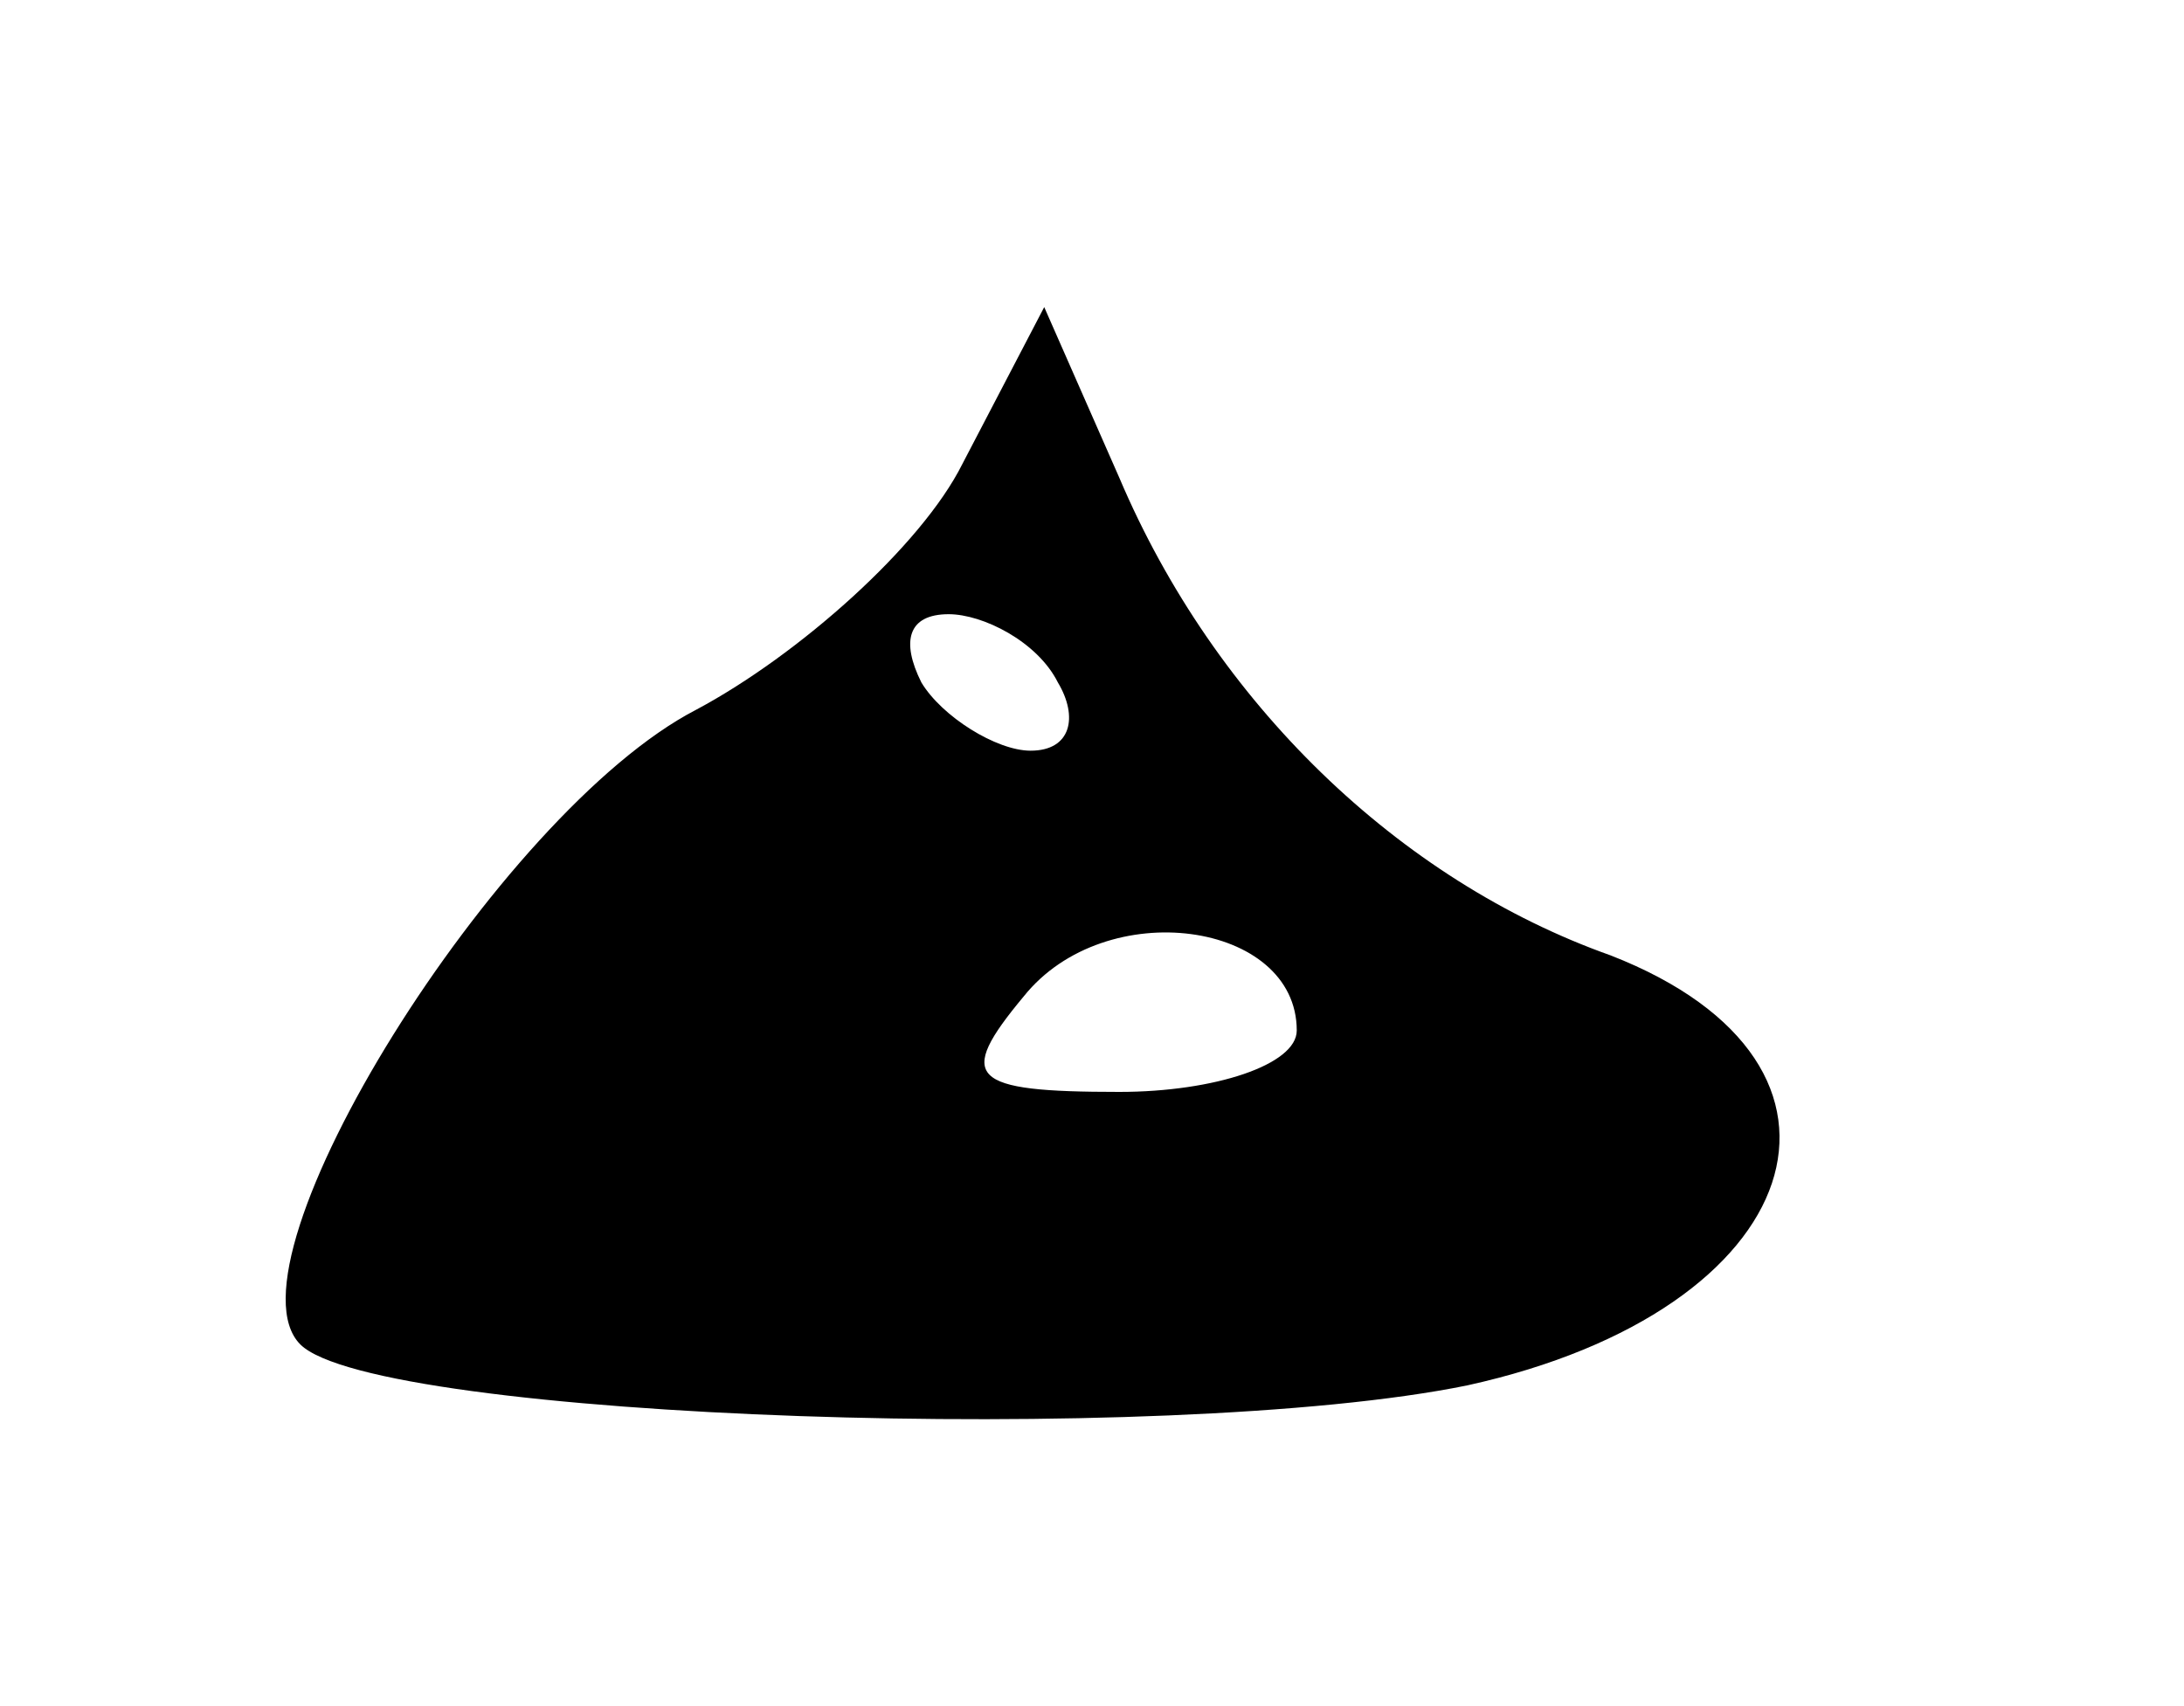<?xml version="1.0" standalone="no"?>
<!DOCTYPE svg PUBLIC "-//W3C//DTD SVG 20010904//EN"
 "http://www.w3.org/TR/2001/REC-SVG-20010904/DTD/svg10.dtd">
<svg version="1.0" xmlns="http://www.w3.org/2000/svg"
 width="32pt" height="25pt" viewBox="0 0 32 25"
 preserveAspectRatio="xMidYMid meet">

<g transform="translate(0,25) scale(0.1,-0.1)"
fill="#000000" stroke="none">
<path d="M141 182 c-6 -12 -24 -28 -39 -36 -29 -15 -70 -81 -58 -93 11 -11
127 -15 171 -6 50 11 62 47 21 63 -31 11 -58 37 -72 70 l-11 25 -12 -23z m14
-32 c3 -5 2 -10 -4 -10 -5 0 -13 5 -16 10 -3 6 -2 10 4 10 5 0 13 -4 16 -10z
m35 -51 c0 -5 -12 -9 -26 -9 -22 0 -24 2 -14 14 12 15 40 11 40 -5z"/>
</g>
</svg>
